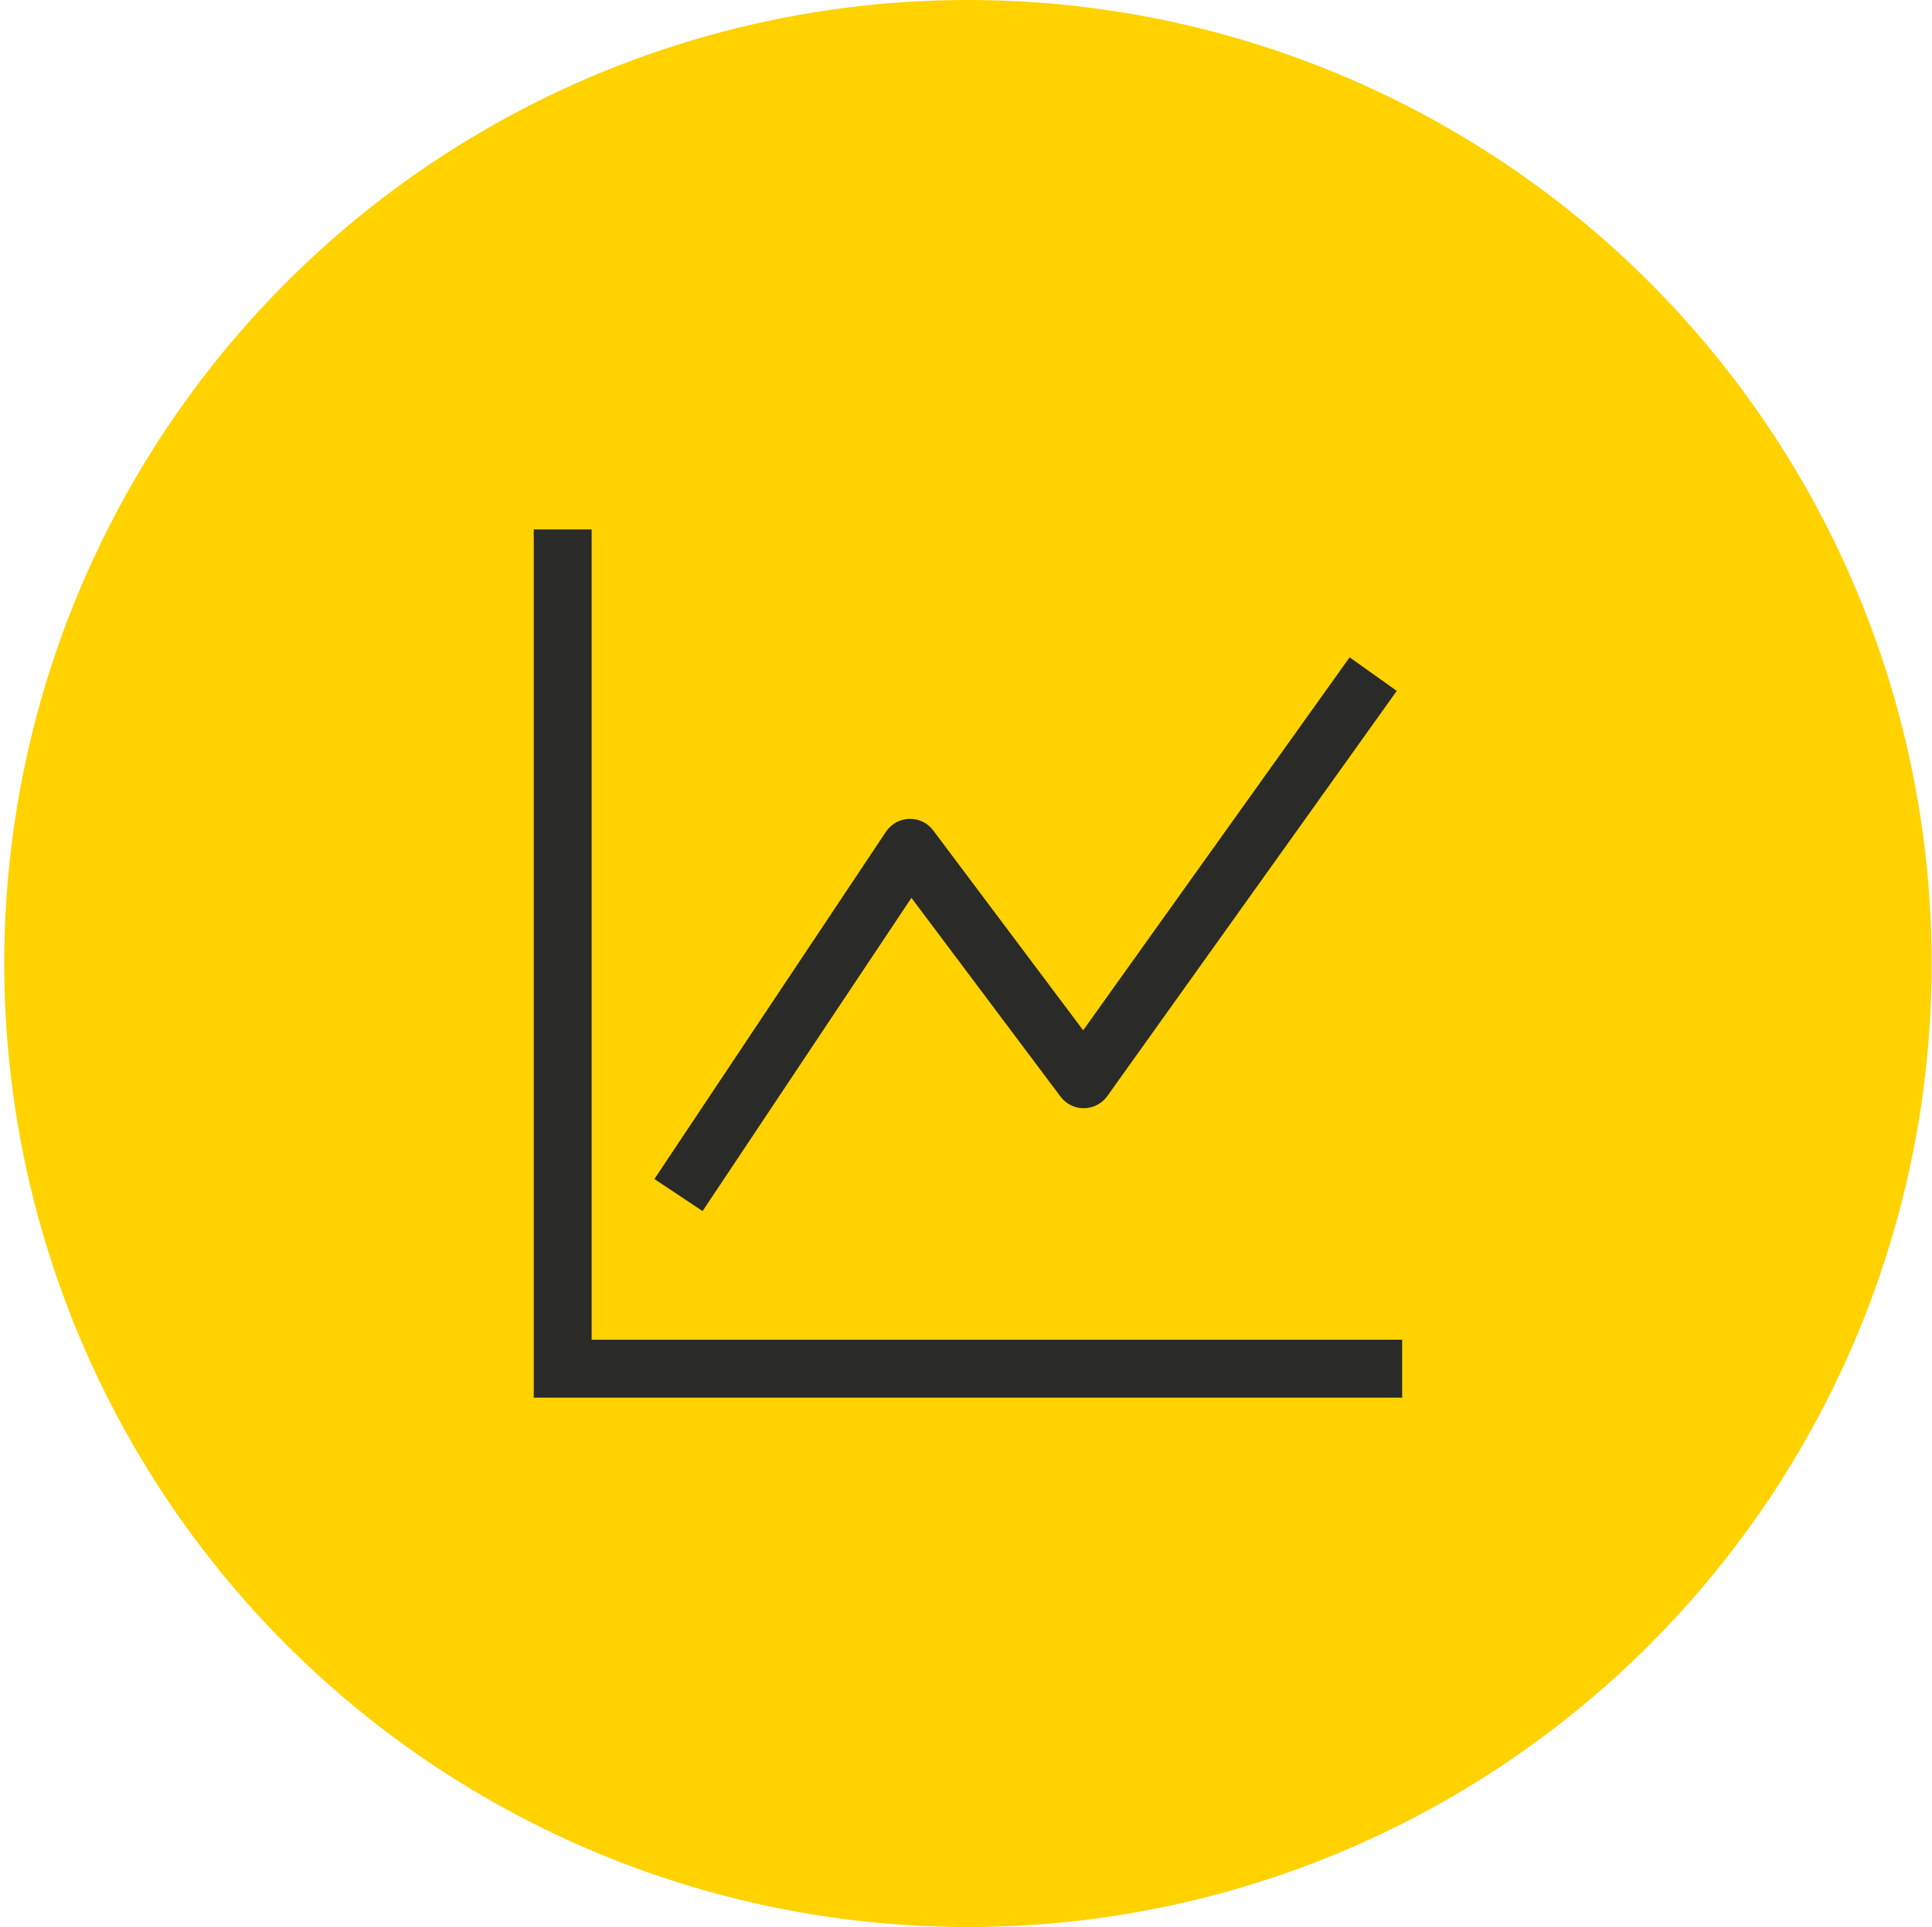 <?xml version="1.0" encoding="UTF-8"?> <svg xmlns="http://www.w3.org/2000/svg" width="421" height="420" viewBox="0 0 421 420" fill="none"><circle cx="210.924" cy="210" r="210" fill="#FFD200"></circle><g clip-path="url(#clip0_90_497)"><path d="M122.616 298.308H116.309V304.616H122.616V298.308ZM198.309 184.769L203.355 180.985C202.749 180.178 201.959 179.528 201.05 179.09C200.141 178.652 199.141 178.438 198.133 178.466C197.124 178.495 196.137 178.765 195.255 179.253C194.372 179.742 193.62 180.435 193.061 181.275L198.309 184.769ZM236.155 235.231L231.109 239.016C231.704 239.809 232.478 240.45 233.368 240.888C234.258 241.326 235.239 241.548 236.231 241.535C237.223 241.523 238.198 241.277 239.077 240.817C239.955 240.358 240.713 239.697 241.289 238.889L236.155 235.231ZM116.309 115.385V298.308H128.924V115.385H116.309ZM122.616 304.616H305.539V292H122.616V304.616ZM153.095 263.956L203.557 188.264L193.061 181.275L142.599 256.967L153.095 263.956ZM193.262 188.554L231.109 239.016L241.201 231.446L203.355 180.985L193.262 188.554ZM241.289 238.889L304.366 150.582L294.097 143.265L231.02 231.572L241.289 238.889Z" fill="#2A2A29"></path></g><defs><clipPath id="clip0_90_497"><rect width="189.231" height="189.231" fill="white" transform="translate(116.309 115.385)"></rect></clipPath></defs></svg> 